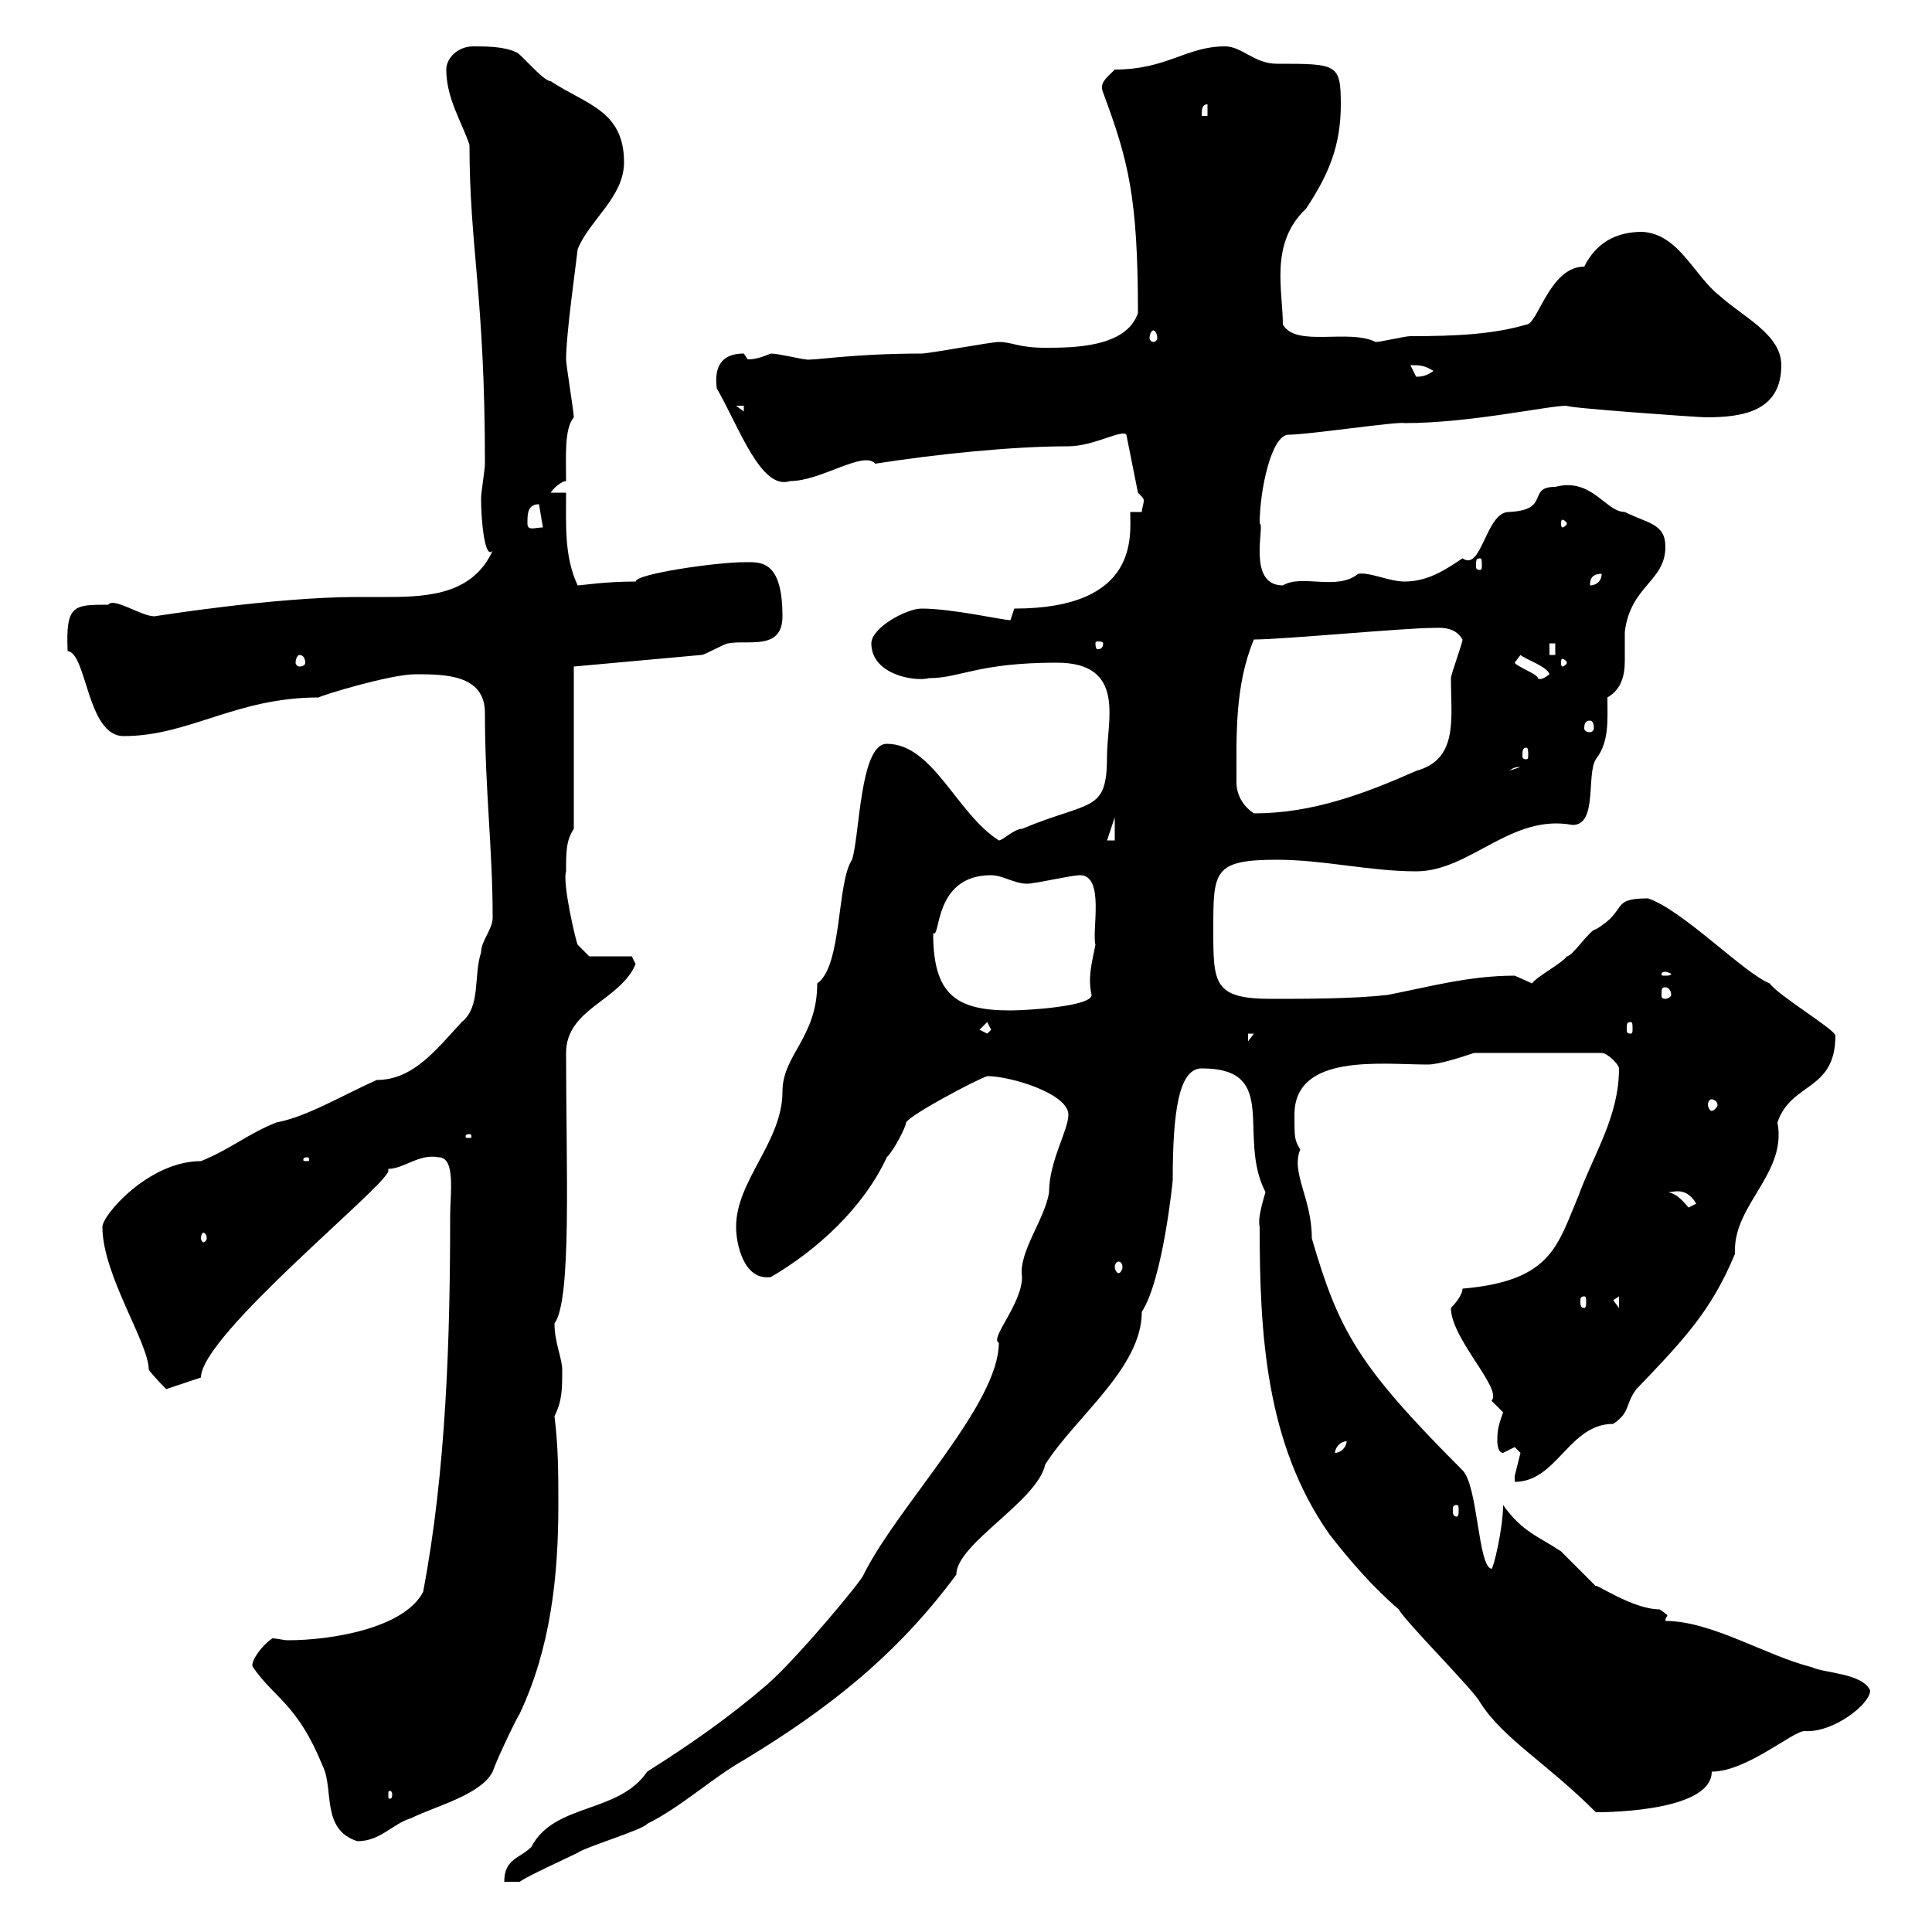 <svg xmlns="http://www.w3.org/2000/svg" xmlns:xlink="http://www.w3.org/1999/xlink" width="300" height="300"><path d="M165.90 173.10C165.90 175.50 162.90 180.30 162.90 185.10C162.30 189.30 158.10 194.40 158.70 198.30C158.70 202.50 153.60 207.90 155.10 208.50C155.10 218.10 139.50 233.70 134.10 244.50C134.10 245.10 123.90 257.40 119.10 261.60C112.80 267 107.10 270.90 100.50 275.10C96 281.70 86.10 279.90 82.50 286.80C80.70 288.60 78.30 288.60 78.30 292.20L80.70 292.20C81.90 291.30 87.90 288.60 89.70 287.70C90.90 286.80 99.90 284.10 100.50 283.20C105.90 280.50 110.70 276 115.50 273.30C128.40 265.50 139.20 257.10 148.50 244.50C148.50 239.70 161.10 233.10 162.30 227.40C167.10 219.90 177.30 212.40 177.30 203.70C180.60 198.60 182.10 183.30 182.10 183.30C182.10 172.80 183 165.90 186.60 165.90C198.90 165.90 192 176.40 196.50 185.10C195.90 187.20 195.30 189.30 195.60 190.50C195.60 207 196.50 224.10 206.40 238.20C209.40 242.10 213.30 246.60 217.20 249.90C218.10 251.70 228.90 262.50 229.80 264.30C233.40 270 240 273.60 247.80 281.40C247.20 281.40 265.80 281.70 265.80 275.10C271.20 275.10 278.40 268.80 280.20 268.80C284.70 269.10 290.40 264.60 290.40 262.50C289.20 259.80 283.20 259.80 281.40 258.90C274.20 257.10 265.80 251.70 258.60 251.70C258.60 251.10 258.90 251.10 258.90 250.80C258.90 250.80 258.60 250.50 257.70 249.90C253.50 249.90 247.50 245.70 247.80 246.30C246.90 245.40 243.30 241.80 242.40 240.90C238.80 238.50 236.40 237.90 233.40 233.70C233.40 237.30 231.90 243.60 231.60 243.60C229.50 243.30 229.50 230.70 227.10 228.30C210.90 212.10 207.90 206.70 203.70 192.30C203.70 186 200.40 182.10 201.90 178.50C201 177 201 176.70 201 173.10C201 163.50 214.50 165.30 221.70 165.30C223.50 165.30 227.10 164.10 228.90 163.50L248.70 163.50C249.60 163.50 251.40 165.30 251.40 165.90C251.40 173.40 247.50 179.10 245.10 185.70C241.80 193.50 240.90 198.90 227.10 200.10C227.10 201.30 225.30 203.10 225.30 203.10C225.30 207.90 233.40 215.70 231.60 217.50C231.60 217.50 233.40 219.30 233.40 219.30C232.80 221.10 232.50 221.70 232.50 223.80C232.50 223.80 232.50 225.60 233.40 225.60C233.40 225.60 235.20 224.70 235.20 224.70C235.20 224.70 236.10 225.60 236.10 225.60C236.10 225.60 235.20 229.20 235.20 229.20C235.20 230.10 235.20 230.10 235.20 230.10C241.80 230.10 243.60 221.10 250.50 221.10C253.20 219.30 252.30 218.10 254.10 215.70C261.60 207.90 265.80 203.40 269.40 194.70C269.40 194.40 269.40 194.40 269.40 194.10C269.40 186.90 277.50 182.10 276 174.30C278.10 168 285 169.50 285 160.80C285 159.90 276 154.50 274.80 152.70C270.90 151.20 261.30 141.30 255.90 139.50C249.90 139.50 252.90 141.30 247.80 144.30C246.90 144.30 244.20 148.50 243.30 148.50C242.40 149.70 238.80 151.50 237.90 152.70C237.90 152.70 235.20 151.50 235.20 151.50C228 151.50 221.70 153.30 215.40 154.50C210 155.10 202.80 155.10 197.40 155.10C188.40 155.10 188.40 152.70 188.40 144.30C188.40 135.30 188.40 133.50 198.30 133.50C205.50 133.50 212.70 135.30 219.90 135.30C228.30 135.30 234.60 126.30 244.20 128.10C248.10 128.10 246.30 120.30 247.80 117.90C249.90 115.20 249.60 111.90 249.60 108.30C251.70 107.10 252.30 105 252.30 102.60C252.30 101.10 252.30 99.60 252.30 98.10C253.20 90.90 258.60 90.30 258.60 84.90C258.60 81.30 255.90 81.30 252.30 79.50C249.30 79.50 247.20 74.10 241.50 75.60C237 75.60 240.90 79.20 234.30 79.50C230.70 79.50 230.10 88.80 227.10 86.70C224.40 88.50 221.70 90.30 218.10 90.30C215.70 90.30 212.70 88.80 210.90 89.10C207.60 91.80 202.20 89.10 199.20 90.90C193.50 90.90 196.50 81.30 195.60 81.30C195.60 76.20 197.40 67.50 200.10 67.50C203.10 67.50 217.20 65.40 218.10 65.70C228.30 65.70 240.30 63 243.30 63C242.70 63.30 263.70 64.80 264.90 64.80C270.60 64.80 276.60 63.90 276.60 56.70C276.60 51.90 270.60 49.20 267 45.90C263.10 42.90 260.70 36.30 255 36C250.80 36 247.80 37.80 246 41.40C240.60 41.40 238.80 50.40 237 50.40C231.90 51.90 226.20 52.20 219 52.20C218.10 52.20 214.50 53.10 213.60 53.10C209.40 51 201.30 54 199.20 50.40C199.20 45 197.10 37.80 202.80 32.40C206.40 27 208.20 22.50 208.20 16.20C208.20 9.90 207.60 9.90 198.30 9.90C194.70 9.90 192.90 7.20 190.20 7.20C184.20 7.20 181.20 10.80 173.10 10.80C171.60 12.30 170.70 12.90 171.30 14.40C175.20 24.90 176.70 30.60 176.70 48.60C174.90 54 166.50 54 162.30 54C158.10 54 157.20 53.10 155.10 53.10C153.90 53.10 144.30 54.90 143.10 54.90C132 54.90 125.70 56.10 125.10 55.80C124.50 55.80 120.90 54.90 119.70 54.90C118.20 55.50 117.30 55.80 116.10 55.80C116.10 55.80 115.50 54.90 115.50 54.90C111.30 54.90 111 57.90 111.30 60.30C114.90 66.60 118.20 76.20 122.70 74.70C127.50 74.70 134.10 69.90 135.90 72C145.50 70.50 157.20 69.30 165.90 69.30C169.80 69.30 174.30 66.60 174.90 67.50L176.70 76.50C177.30 77.10 177.60 77.40 177.60 77.70C177.60 78.30 177.30 78.90 177.30 79.50L175.50 79.50C175.50 83.10 177 94.50 157.50 94.50C157.50 94.50 156.90 96.30 156.90 96.30C155.70 96.30 147.90 94.50 143.10 94.50C140.70 94.50 135.30 97.50 135.30 99.90C135.30 104.70 141.90 105.90 144.30 105.30C149.10 105.30 151.80 102.90 164.10 102.90C174.90 102.90 171.90 111.90 171.90 117.30C171.90 126.30 169.50 124.20 158.70 128.70C157.50 128.70 155.70 130.50 155.10 130.50C148.50 126.30 144.90 115.50 137.70 115.50C133.50 115.50 133.50 129.90 132.30 133.50C129.90 137.10 130.80 150 126.90 152.70C126.90 161.10 121.50 163.80 121.50 169.50C121.50 177.30 114.30 183.30 114.30 190.50C114.30 193.20 115.50 198.90 119.70 198.30C126.90 194.10 134.10 187.50 137.70 179.70C138.90 178.50 140.70 174.90 140.70 174.30C141.30 173.10 151.50 167.70 153.30 167.10C156.90 167.10 165.90 169.80 165.90 173.10ZM39.30 258.90C42.60 263.70 46.20 264.60 50.10 274.20C51.90 277.80 49.80 284.10 55.50 285.90C59.10 285.90 60.90 283.20 63.90 282.30C67.50 280.50 74.70 278.70 76.50 275.10C77.10 273.30 80.10 267 80.70 266.10C85.50 255.90 86.70 244.80 86.70 233.70C86.70 228.90 86.70 224.70 86.10 219.90C87.30 217.50 87.30 215.70 87.30 212.70C87.30 210.90 86.10 208.50 86.10 205.50C88.80 201.90 87.90 181.50 87.90 163.50C87.90 156.60 96.30 155.40 98.70 149.70C98.70 149.70 98.10 148.50 98.10 148.50L91.50 148.50L89.70 146.70C89.40 146.10 87.30 137.10 87.90 135.30C87.90 132.30 87.90 130.50 89.10 128.70L89.10 103.50L108.90 101.70C109.50 101.70 112.50 99.90 113.10 99.90C116.10 99.30 121.50 101.10 121.50 95.70C121.50 86.70 117.90 87.30 115.50 87.30C111.30 87.30 98.70 89.10 98.70 90.30C93.90 90.30 90.30 90.90 89.70 90.90C87.60 86.40 87.90 81.60 87.90 76.50L85.50 76.50C86.10 75.60 87.30 74.70 87.90 74.70C87.90 70.80 87.60 66.60 89.10 64.80C89.10 63.90 87.90 56.70 87.90 55.80C87.90 51.90 89.40 41.40 89.70 38.70C91.50 34.20 96.90 30.60 96.90 25.20C96.90 17.10 90.90 16.20 85.50 12.60C84.30 12.60 80.70 8.10 80.10 8.10C78.30 7.20 75.30 7.20 73.50 7.20C71.10 7.20 69.30 9 69.30 10.80C69.30 15.30 71.70 18.90 72.90 22.50C72.90 38.40 75.30 45.90 75.30 72C75.30 72.90 74.70 76.50 74.70 77.40C74.70 81 75.30 87 76.50 85.50C73.50 92.10 66.90 92.70 60.30 92.70C58.80 92.70 57 92.70 55.50 92.70C42.60 92.70 24 95.70 24 95.70C21.90 95.70 17.70 92.70 16.80 93.90C11.40 93.90 10.20 93.90 10.50 101.10C13.50 101.40 13.50 114.30 19.20 114.30C29.40 114.30 36.60 108.30 49.50 108.30C49.80 108 60.60 104.70 64.50 104.70C69 104.70 75.30 104.70 75.30 110.70C75.30 122.70 76.50 131.70 76.50 142.50C76.50 144.30 74.70 146.10 74.70 147.90C73.50 151.50 74.70 156.30 71.70 158.70C67.80 162.90 64.20 167.70 58.50 167.70C53.10 170.10 47.70 173.40 42.90 174.30C38.40 176.10 35.70 178.50 31.20 180.30C23.10 180.30 15.90 188.70 15.90 190.50C15.90 198 23.10 208.50 23.10 212.70C24 213.90 25.80 215.70 25.80 215.70L31.20 213.90C31.20 207.30 60.30 183.90 60.30 181.80C60.30 181.80 60.30 181.50 60.30 181.50C62.70 181.50 65.10 179.10 68.10 179.70C70.80 179.70 69.90 185.40 69.90 188.70C69.90 207.60 69.30 228.30 65.70 247.20C62.70 252.90 51.30 254.70 44.70 254.70C44.10 254.70 42.90 254.40 42.30 254.40C40.50 255.60 38.70 258.30 39.30 258.90ZM60.90 278.70C60.90 279.30 60.60 279.30 60.60 279.30C60.30 279.30 60.30 279.30 60.30 278.70C60.30 278.10 60.30 278.10 60.60 278.10C60.60 278.10 60.90 278.10 60.90 278.70ZM226.20 233.70C226.50 233.70 226.50 234 226.50 234.60C226.50 234.90 226.50 235.50 226.20 235.50C225.60 235.50 225.60 234.90 225.60 234.60C225.60 234 225.60 233.70 226.20 233.70ZM209.10 223.80C209.10 224.70 208.20 225.60 207.30 225.60C207.30 224.70 208.20 223.80 209.10 223.80ZM250.50 201.90L251.40 201.30L251.40 203.10ZM246 201.30C246.30 201.30 246.30 201.60 246.30 202.20C246.30 202.50 246.30 203.10 246 203.10C245.40 203.10 245.40 202.50 245.40 202.20C245.40 201.60 245.40 201.30 246 201.30ZM173.70 195.90C174 195.90 174.30 196.20 174.30 196.80C174.30 197.10 174 197.70 173.70 197.70C173.40 197.70 173.10 197.10 173.10 196.80C173.10 196.20 173.40 195.90 173.70 195.90ZM32.10 192.30C32.10 192.60 31.80 192.90 31.50 192.90C31.50 192.90 31.20 192.60 31.20 192.30C31.20 191.70 31.50 191.40 31.50 191.40C31.80 191.40 32.10 191.70 32.10 192.30ZM258.60 185.10C259.50 185.40 261.60 183.90 263.40 186.90L262.20 187.50C261.60 186.90 260.40 185.10 258.60 185.10ZM47.70 179.70C48 179.70 48 180 48 180C48 180.30 48 180.30 47.70 180.30C47.10 180.30 47.10 180.30 47.10 180C47.10 180 47.10 179.70 47.70 179.70ZM72.90 176.10C73.20 176.10 73.20 176.40 73.20 176.40C73.20 176.70 73.20 176.70 72.90 176.70C72.30 176.70 72.30 176.70 72.30 176.40C72.30 176.40 72.30 176.10 72.90 176.10ZM265.80 170.70C266.10 170.70 266.70 171 266.70 171.60C266.70 171.90 266.10 172.50 265.80 172.50C265.50 172.50 265.20 171.90 265.20 171.60C265.20 171 265.50 170.70 265.80 170.70ZM193.80 160.50L194.70 160.50L193.80 161.70ZM152.10 159.90L153.30 158.70L153.90 159.90L153.30 160.50ZM253.20 158.70C253.50 158.70 253.50 159 253.50 159.90C253.50 160.20 253.50 160.50 253.20 160.50C252.60 160.50 252.60 160.20 252.60 159.90C252.60 159 252.60 158.70 253.20 158.70ZM144.90 144.90C146.10 145.80 144.90 135.90 153.90 135.90C156 135.90 158.10 137.70 160.50 137.10C161.10 137.10 166.50 135.90 167.70 135.90C171.60 135.90 169.50 144.60 170.10 146.70C169.50 149.70 168.90 151.80 169.50 154.50C169.50 156.30 159.30 156.90 156.90 156.90C148.50 156.90 144.90 154.50 144.90 144.90ZM258.60 153.30C258.90 153.30 259.50 153.60 259.50 154.50C259.50 154.80 258.90 155.10 258.60 155.10C258 155.10 258 154.80 258 154.50C258 153.60 258 153.30 258.60 153.30ZM258.60 150.90C258.90 150.90 259.50 151.20 259.50 151.20C259.50 151.50 258.90 151.50 258.60 151.50C258 151.50 258 151.50 258 151.20C258 151.20 258 150.90 258.60 150.90ZM173.10 126.90L173.10 130.50L171.90 130.50ZM192 121.50C192 114.30 191.70 106.50 194.70 99.30C199.20 99.30 218.10 97.50 222.60 97.50C223.50 97.50 225.90 97.20 227.10 99.30C227.10 99.90 225.30 104.70 225.30 105.30C225.30 111.60 226.50 117.90 219.90 119.70C211.80 123.30 203.70 126.30 194.70 126.30C192.90 125.10 192 123.30 192 121.50ZM236.10 119.10C236.10 119.10 236.10 119.10 236.10 119.10L234.30 119.70C234.90 119.40 234.90 119.10 236.10 119.10ZM237 116.10C237.30 116.10 237.30 116.70 237.30 117.30C237.30 117.60 237.30 117.90 237 117.90C236.40 117.90 236.40 117.60 236.40 117.30C236.40 116.70 236.40 116.10 237 116.10ZM246.90 111.90C247.20 111.90 247.50 112.20 247.50 113.10C247.50 113.40 247.20 113.70 246.90 113.70C246.30 113.70 246 113.40 246 113.10C246 112.20 246.30 111.90 246.90 111.90ZM235.20 102.90L236.10 101.70C236.70 102.30 240.30 103.50 240.60 104.70C239.10 105.90 238.80 105.30 238.80 105.30C238.80 104.70 235.50 103.50 235.20 102.90ZM46.50 101.70C47.10 101.70 47.40 102.30 47.40 102.90C47.40 103.20 47.10 103.50 46.50 103.50C46.20 103.50 45.90 103.20 45.90 102.90C45.90 102.30 46.20 101.70 46.50 101.70ZM243.30 102.90C243.30 103.20 242.70 103.50 242.70 103.50C242.40 103.50 242.40 103.20 242.40 102.90C242.40 102.60 242.40 102.30 242.70 102.30C242.70 102.30 243.30 102.60 243.30 102.90ZM240.60 99.90L241.50 99.90L241.50 101.70L240.60 101.70ZM171.30 99.90C171.30 100.80 170.70 100.80 170.40 100.80C170.40 100.80 170.10 100.80 170.10 99.90C170.10 99.60 170.40 99.60 170.40 99.60C170.70 99.60 171.30 99.60 171.30 99.90ZM248.70 89.10C248.70 90.30 247.80 90.90 246.90 90.90C246.90 90.30 246.90 89.10 248.70 89.10ZM229.80 86.70C230.10 86.70 230.10 87 230.10 87.90C230.10 88.20 230.10 88.50 229.80 88.50C229.20 88.50 229.20 88.20 229.20 87.90C229.20 87 229.20 86.70 229.80 86.70ZM81.90 81.30C81.90 79.80 81.90 78.30 83.70 78.30L84.30 81.90C83.10 81.90 81.90 82.50 81.90 81.30ZM243.30 81.30C243.30 81.60 242.70 81.90 242.70 81.90C242.40 81.90 242.40 81.60 242.40 81.30C242.40 81 242.40 80.70 242.70 80.70C242.70 80.70 243.30 81 243.30 81.30ZM114.30 63L115.50 63L115.50 63.90ZM219 56.70C220.50 56.70 221.10 56.70 222.60 57.60C221.70 58.20 221.10 58.50 219.90 58.50C219.90 58.50 219 56.70 219 56.70ZM179.10 51.30C179.40 51.30 179.70 51.90 179.70 52.50C179.70 52.80 179.40 53.10 179.10 53.10C178.80 53.10 178.50 52.80 178.50 52.50C178.50 51.90 178.80 51.30 179.10 51.30ZM187.50 16.20L187.50 18L186.60 18C186.60 17.10 186.60 16.20 187.50 16.20Z"/></svg>